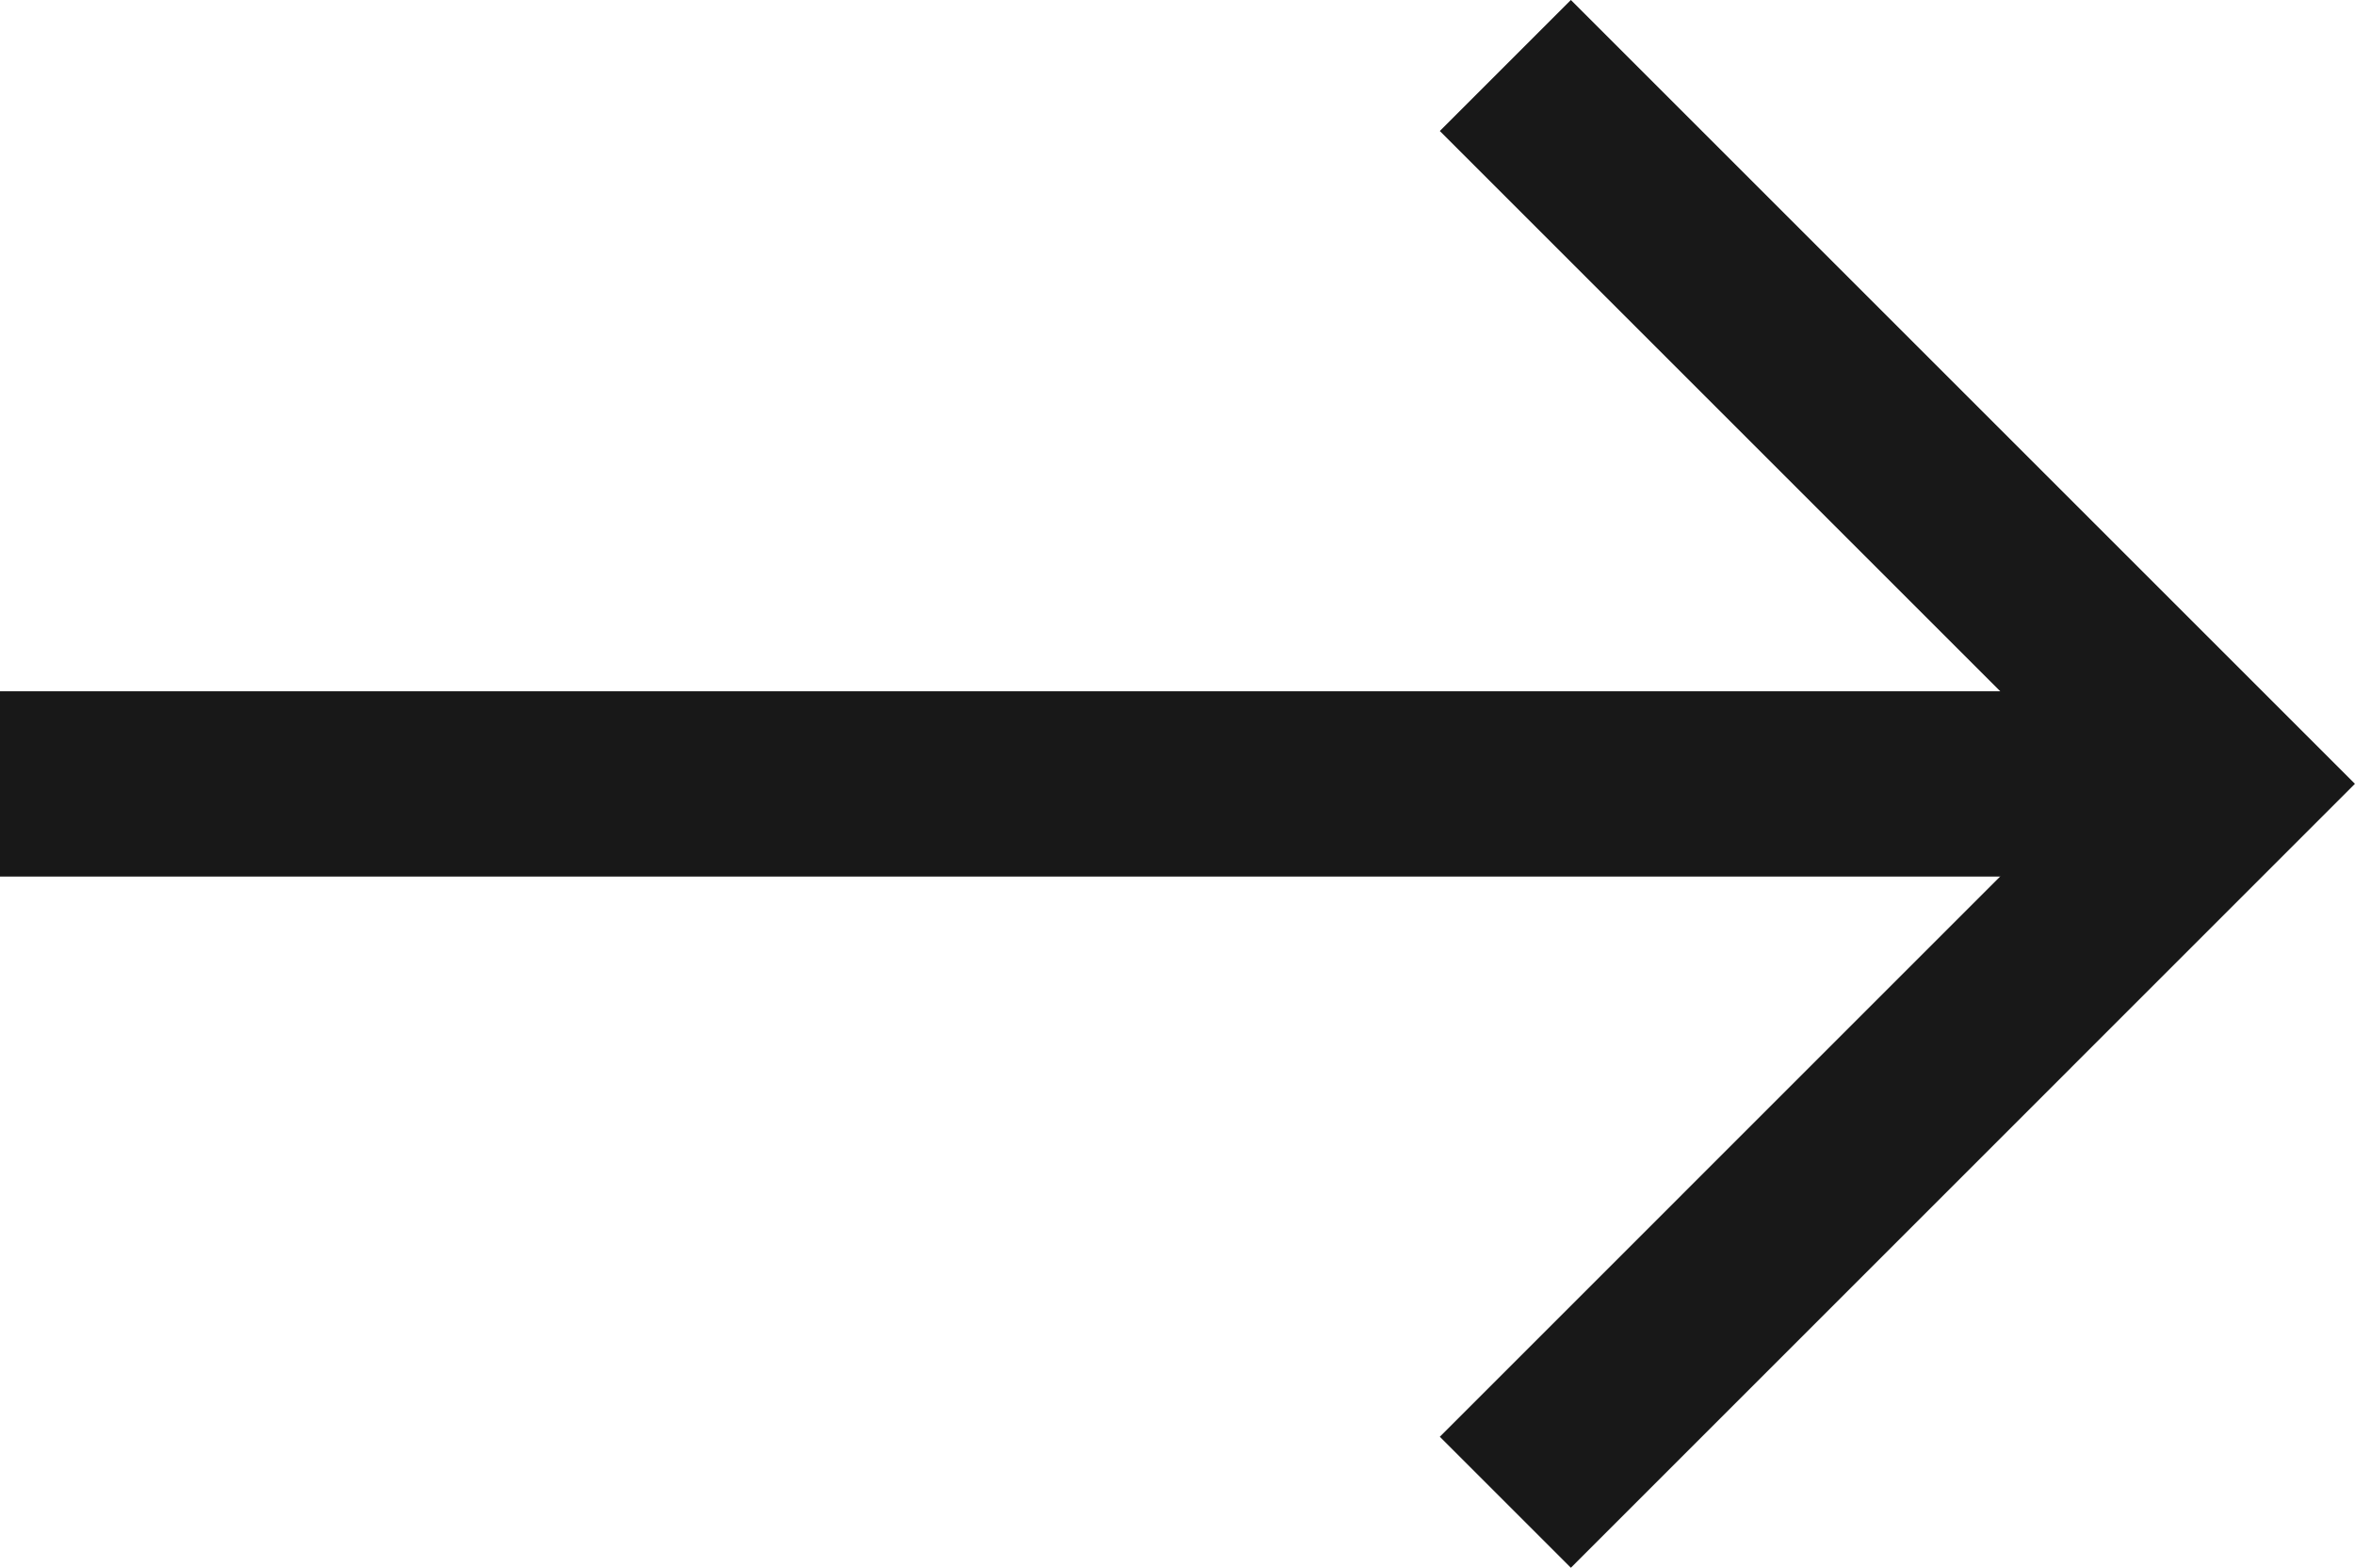 <svg xmlns="http://www.w3.org/2000/svg" width="25.414" height="16.923" viewBox="0 0 25.414 16.923"><defs><style>.a{fill:none;stroke:#181818;stroke-miterlimit:10;stroke-width:2px;}</style></defs><g transform="translate(-343.219 -356.342)"><path class="a" d="M400,357.049l7.754,7.754L400,372.558" transform="translate(-40.536 0)"/><line class="a" x1="24" transform="translate(343.219 364.804)"/></g></svg>